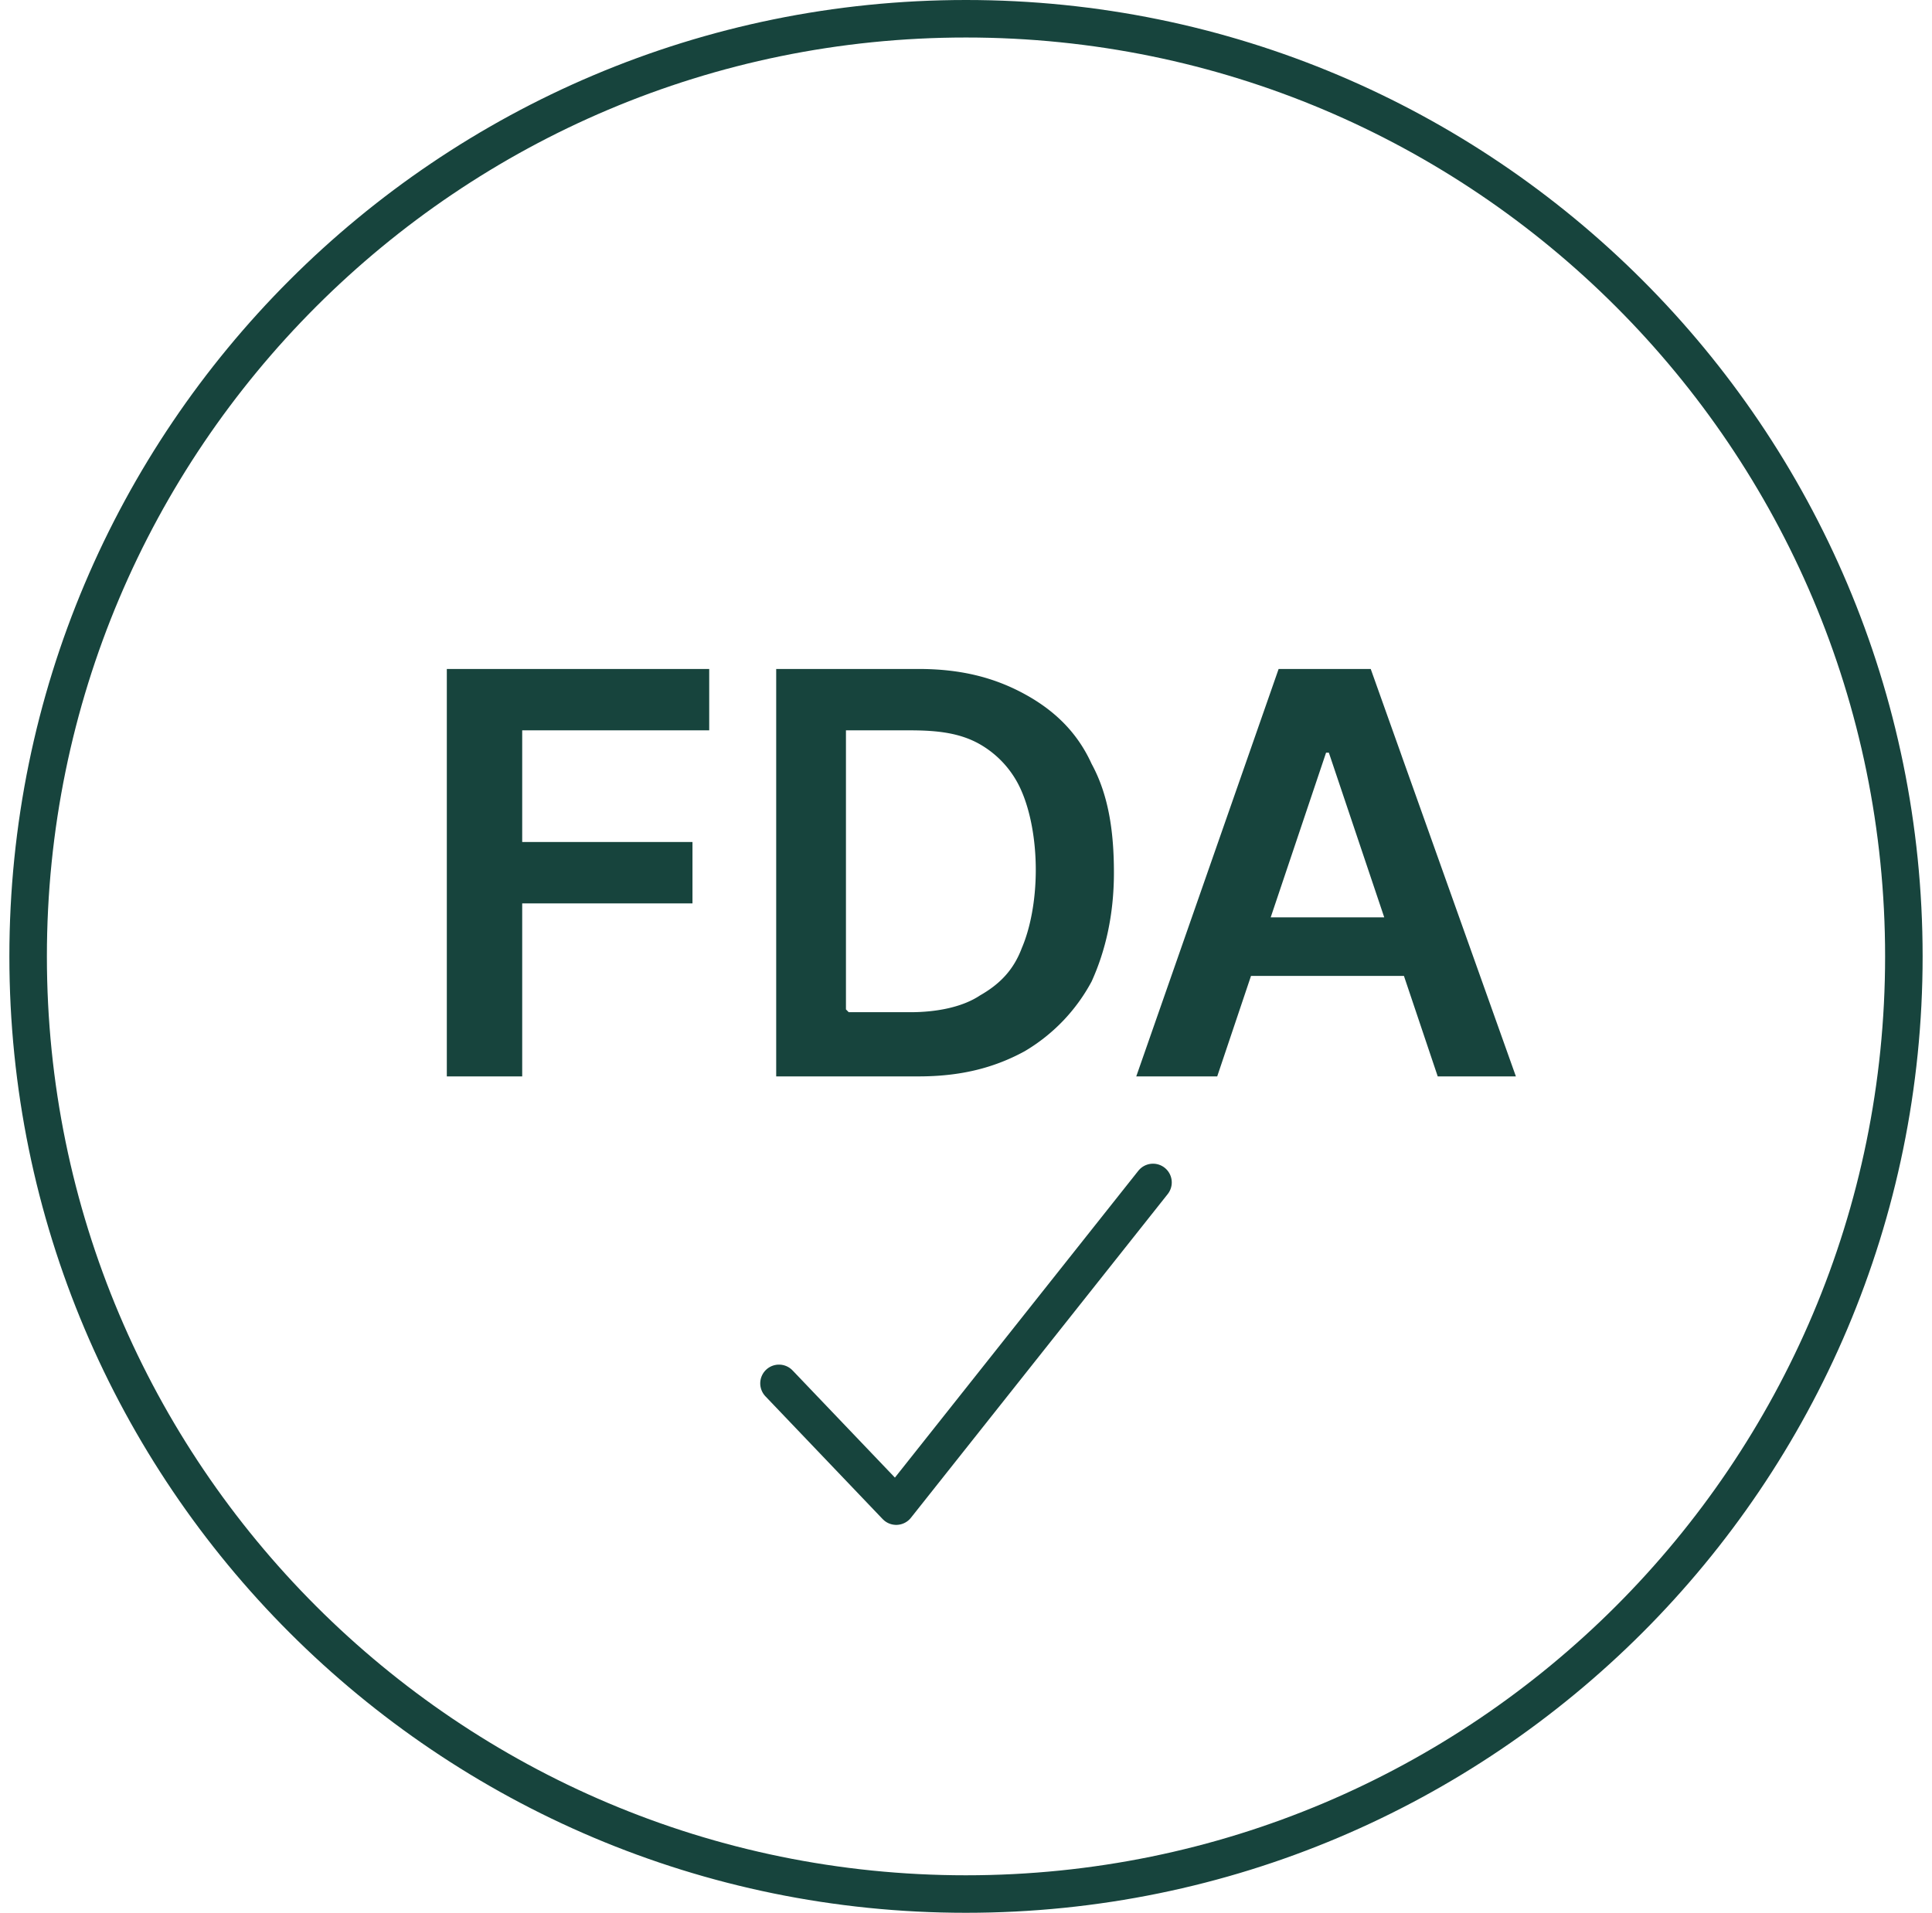 <svg xmlns="http://www.w3.org/2000/svg" width="103" height="102" fill="none">
        <path d="M51.5 101c27.614 0 50-22.386 50-50S79.114 1 51.5 1s-50 22.386-50 50 22.386 50 50 50z" stroke="#17443D" stroke-width="2" stroke-linecap="round" stroke-linejoin="round"></path><path d="M23.821 57.399V35.673H37.81v3.273h-9.97V44.9h9.078v3.274h-9.078v9.226h-4.018zM48.821 57.399h-7.44V35.673h7.59c2.231 0 4.017.446 5.654 1.339 1.637.893 2.827 2.083 3.571 3.72.893 1.637 1.19 3.572 1.19 5.804s-.446 4.166-1.19 5.803a9.557 9.557 0 0 1-3.571 3.72c-1.637.893-3.423 1.34-5.655 1.34h-.149zm-3.571-3.423h3.274c1.488 0 2.827-.297 3.72-.893 1.042-.595 1.786-1.339 2.232-2.53.447-1.041.744-2.53.744-4.166 0-1.637-.297-3.125-.744-4.167a5.254 5.254 0 0 0-2.232-2.53c-1.042-.595-2.232-.744-3.72-.744H45.1v14.881l.149.15zM64.744 57.399h-4.167l7.59-21.726h4.91l7.739 21.726h-4.167l-5.804-17.262h-.149l-5.803 17.262h-.149zm.149-8.482H76.35v3.125H64.893v-3.125z" fill="#17443D"></path><path d="m41.53 73.768 6.25 6.547 13.69-17.261" stroke="#17443D" stroke-width="2" stroke-linecap="round" stroke-linejoin="round"></path>
      </svg>